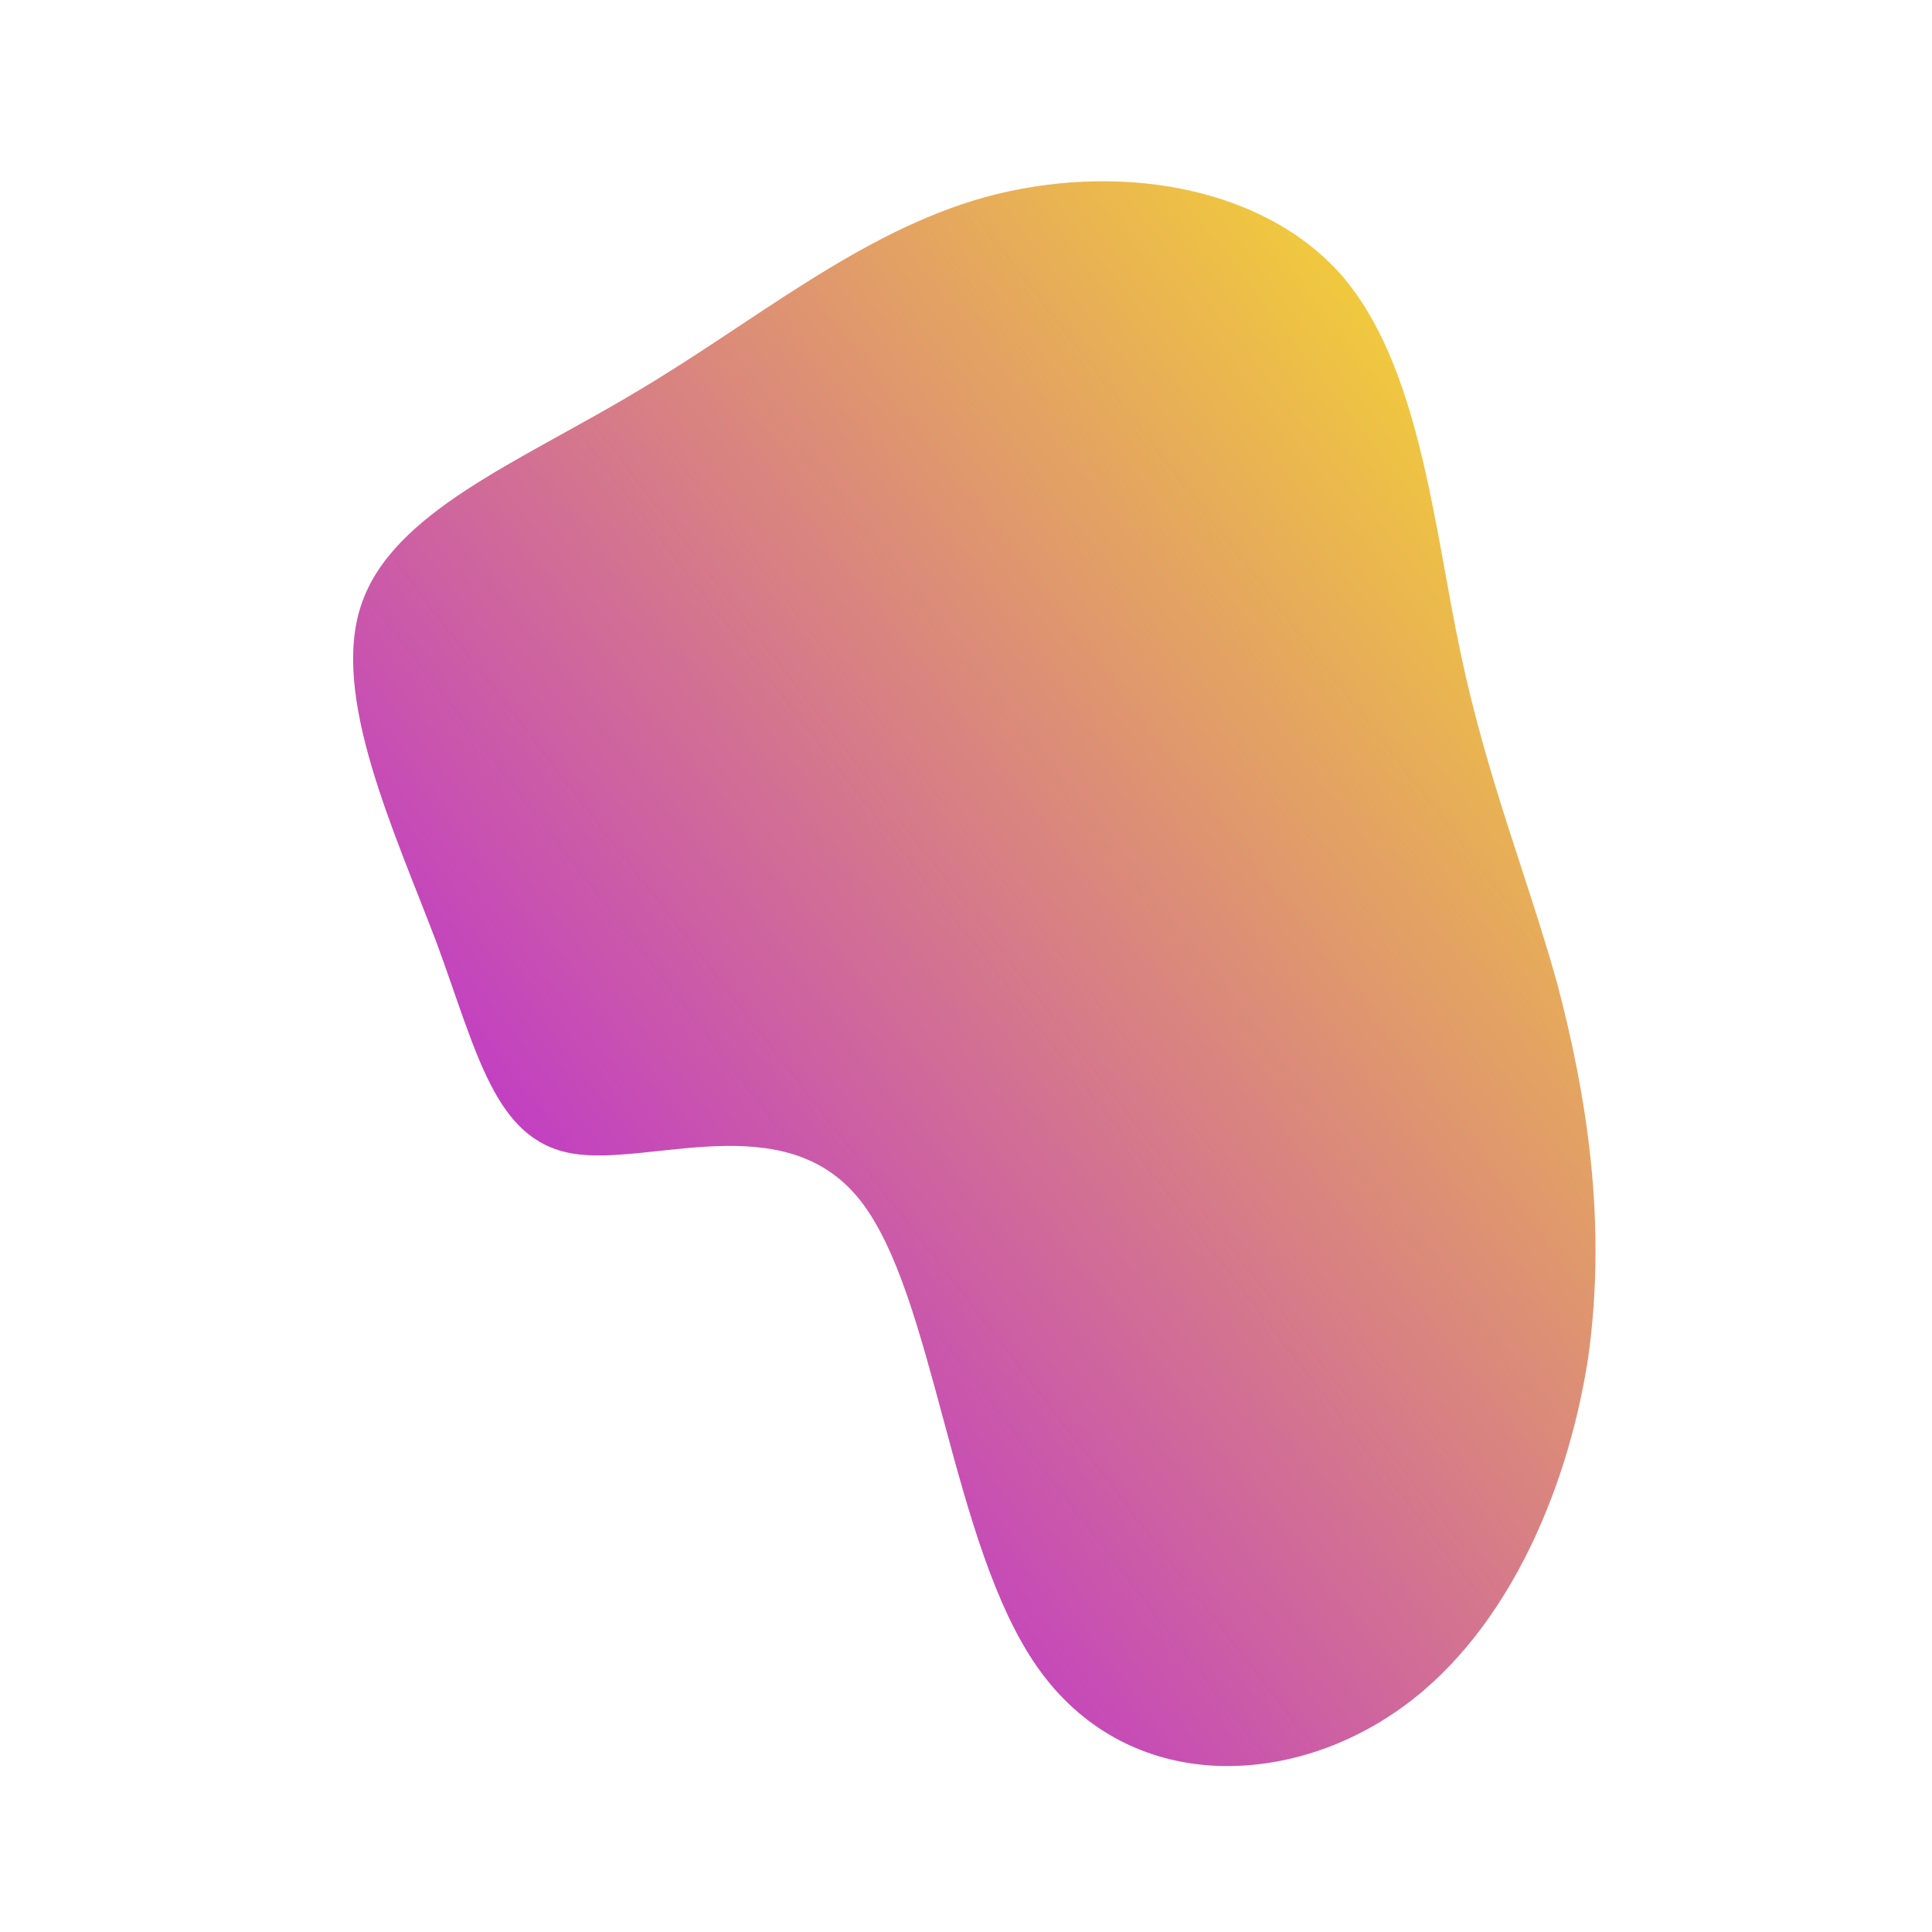 <!--?xml version="1.0" standalone="no"?-->
              <svg id="sw-js-blob-svg" viewBox="0 0 100 100" xmlns="http://www.w3.org/2000/svg" version="1.1">
                    <defs> 
                        <linearGradient id="sw-gradient" x1="0" x2="1" y1="1" y2="0">
                            <stop id="stop1" stop-color="rgba(172.579, 0, 255, 1)" offset="0%"></stop>
                            <stop id="stop2" stop-color="rgba(251, 232.68, 31, 1)" offset="100%"></stop>
                        </linearGradient>
                    </defs>
                <path fill="url(#sw-gradient)" d="M19.4,-35.8C23.5,-31.1,24.2,-22.8,25.6,-16.2C27,-9.6,29,-4.8,30.6,0.9C32.1,6.6,33.2,13.2,32.2,20.3C31.1,27.4,27.8,34.9,22.1,38.7C16.3,42.6,8.2,42.7,3.7,36.3C-0.8,29.9,-1.6,17,-5.5,12.1C-9.4,7.2,-16.4,10.4,-20.4,9.7C-24.4,9,-25.3,4.5,-27.4,-1.2C-29.6,-7,-32.9,-14,-31.3,-18.7C-29.7,-23.5,-23.1,-26.1,-17.1,-29.7C-11,-33.3,-5.5,-38,1,-39.8C7.6,-41.6,15.2,-40.5,19.4,-35.8Z" width="100%" height="100%" transform="translate(50 50)" stroke-width="0" style="transition: all 0.3s ease 0s;"></path>
              </svg>
